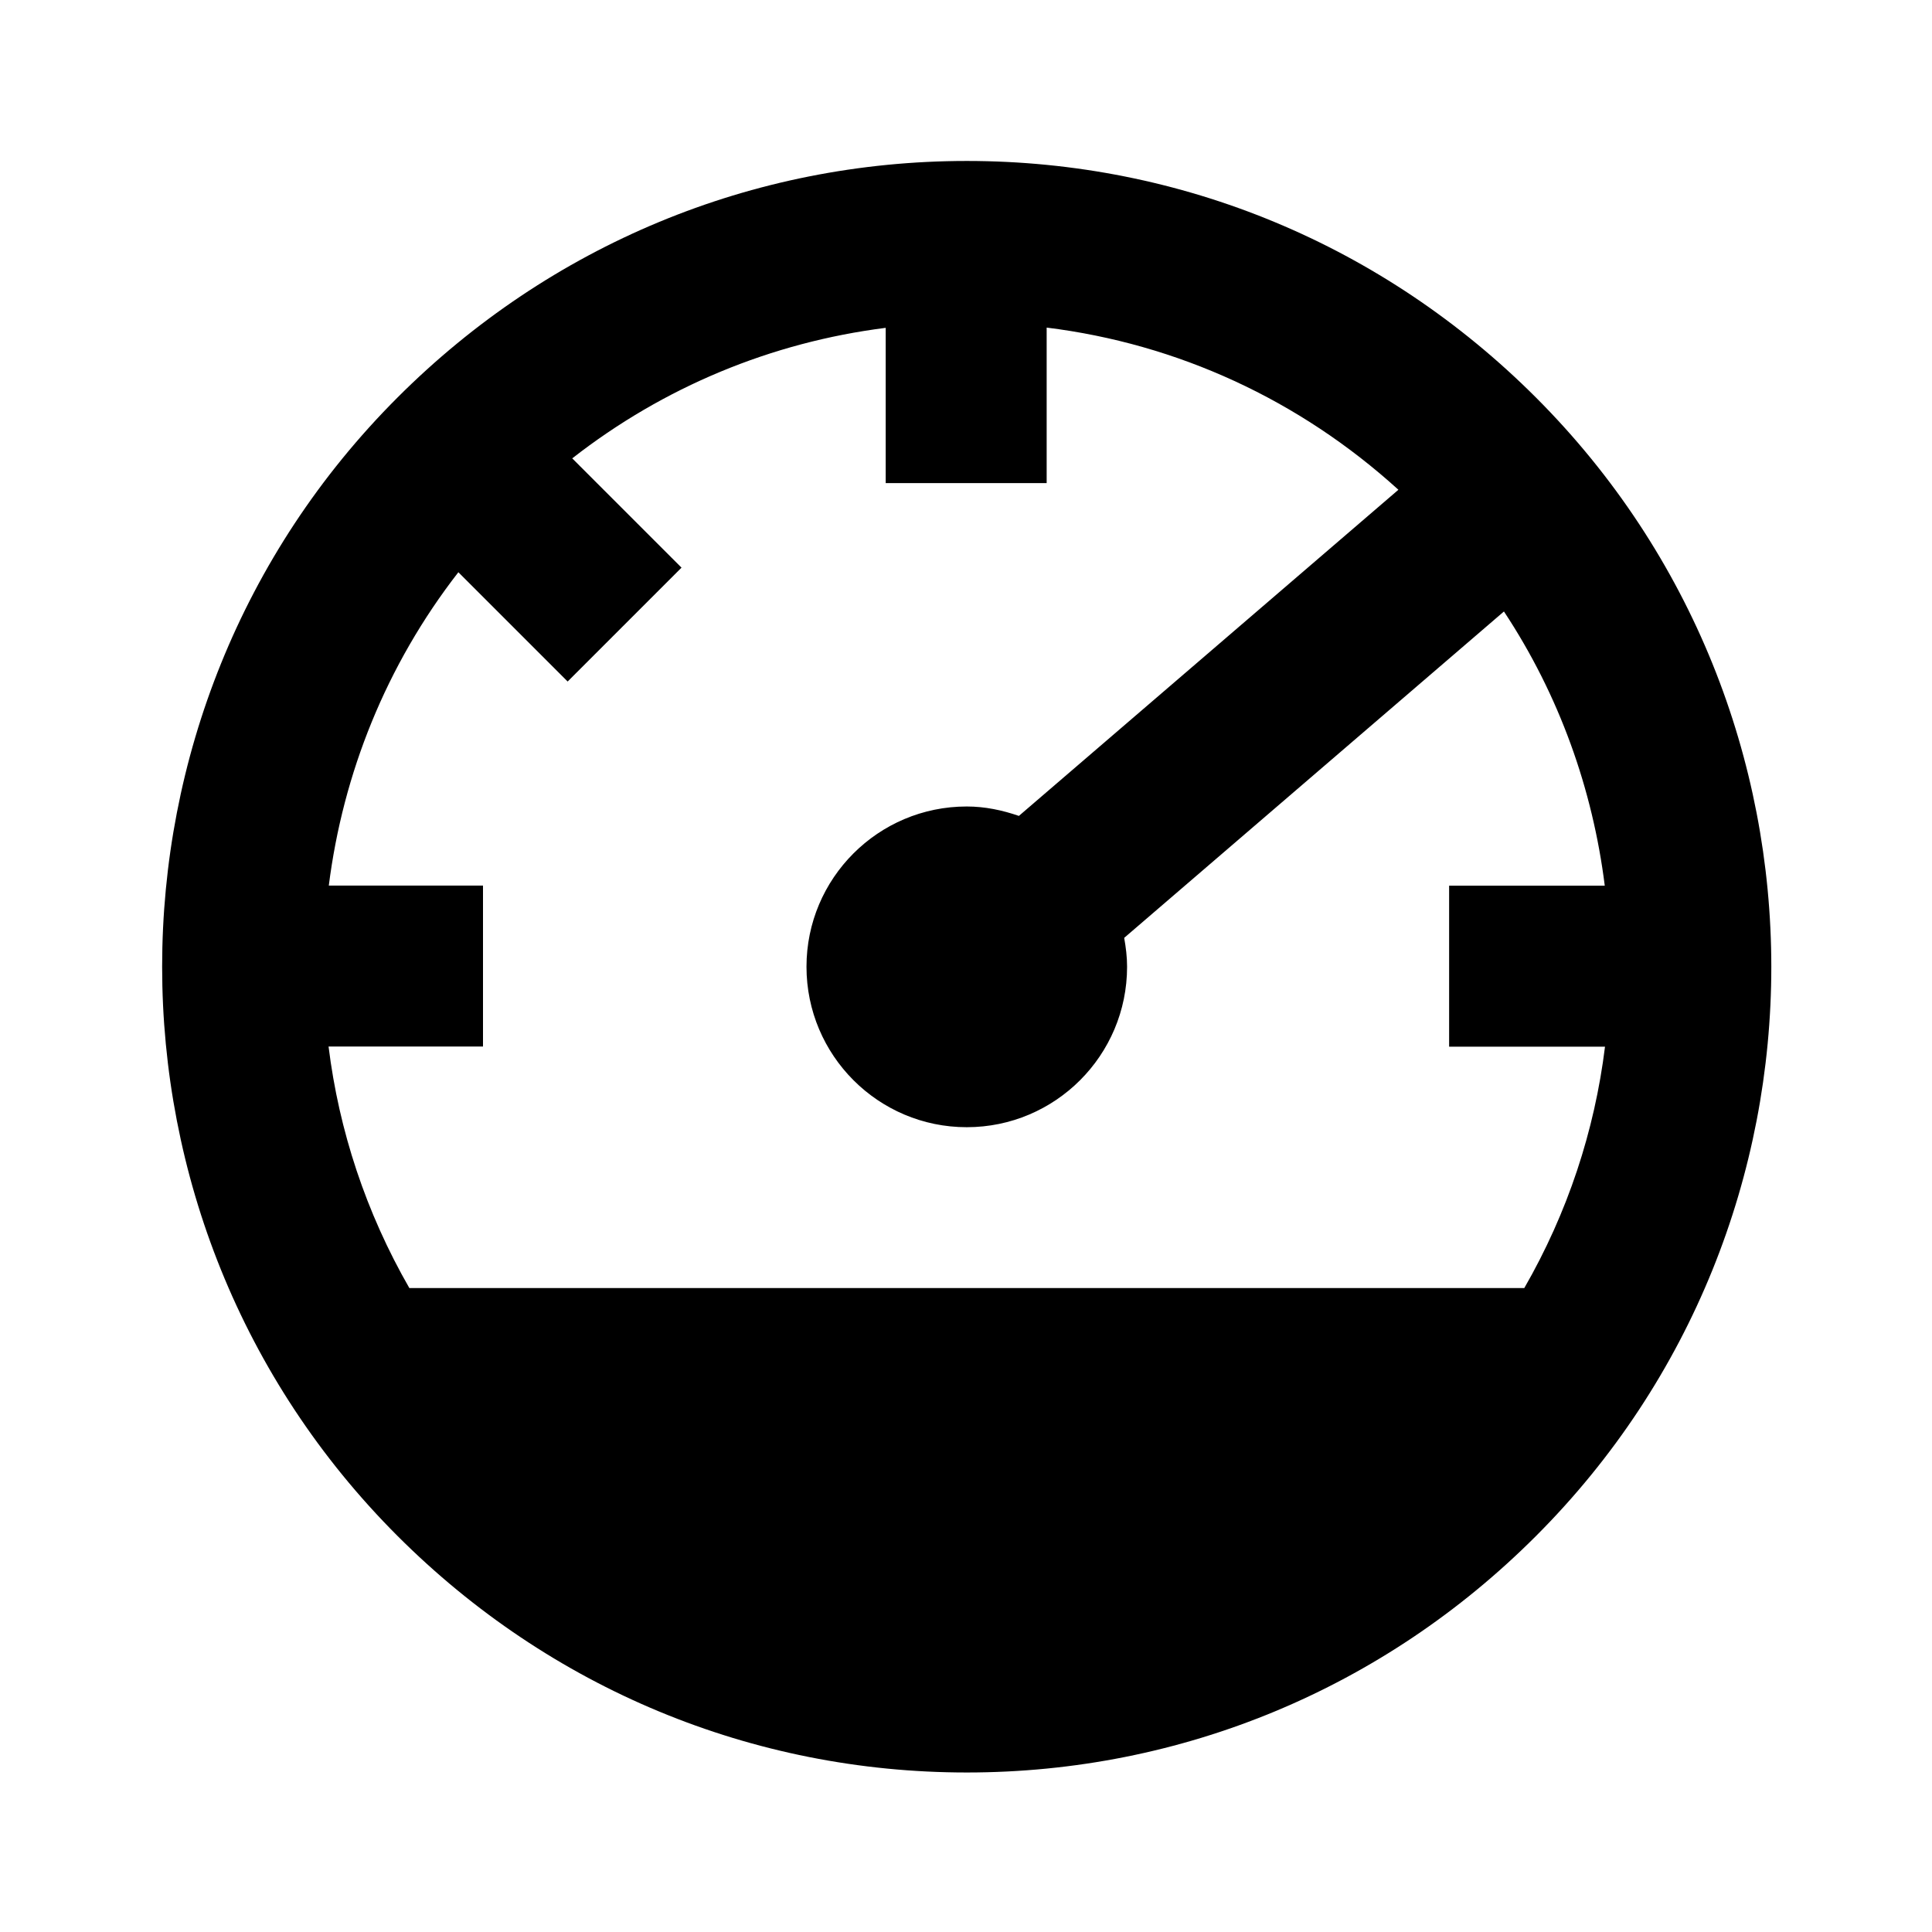 <!-- Generated by IcoMoon.io -->
<svg version="1.1" xmlns="http://www.w3.org/2000/svg" width="16" height="16" viewBox="0 0 16 16">
<title>bx-dashboard</title>
<path d="M12.72 3.292c-1.263-1.263-2.937-1.959-4.713-1.959s-3.452 0.696-4.715 1.959c-2.599 2.599-2.599 6.829 0 9.428 1.263 1.263 2.937 1.959 4.715 1.959s3.451-0.695 4.713-1.958c2.599-2.599 2.599-6.829 0-9.429zM12.623 10.667h-9.233c-0.359-0.625-0.583-1.304-0.669-2h1.279v-1.333h-1.277c0.117-0.925 0.473-1.823 1.073-2.595l0.905 0.905 0.943-0.943-0.905-0.905c0.757-0.591 1.648-0.961 2.596-1.081v1.286h1.333v-1.288c1.084 0.134 2.093 0.598 2.913 1.343l-3.143 2.701c-0.136-0.047-0.28-0.078-0.432-0.078-0.733 0-1.327 0.595-1.327 1.327 0 0.734 0.595 1.329 1.327 1.329 0.733 0 1.328-0.595 1.328-1.329 0-0.082-0.010-0.161-0.024-0.239l3.145-2.703c0.459 0.694 0.735 1.473 0.835 2.271h-1.289v1.333h1.291c-0.086 0.696-0.309 1.375-0.669 2z"></path>
</svg>
